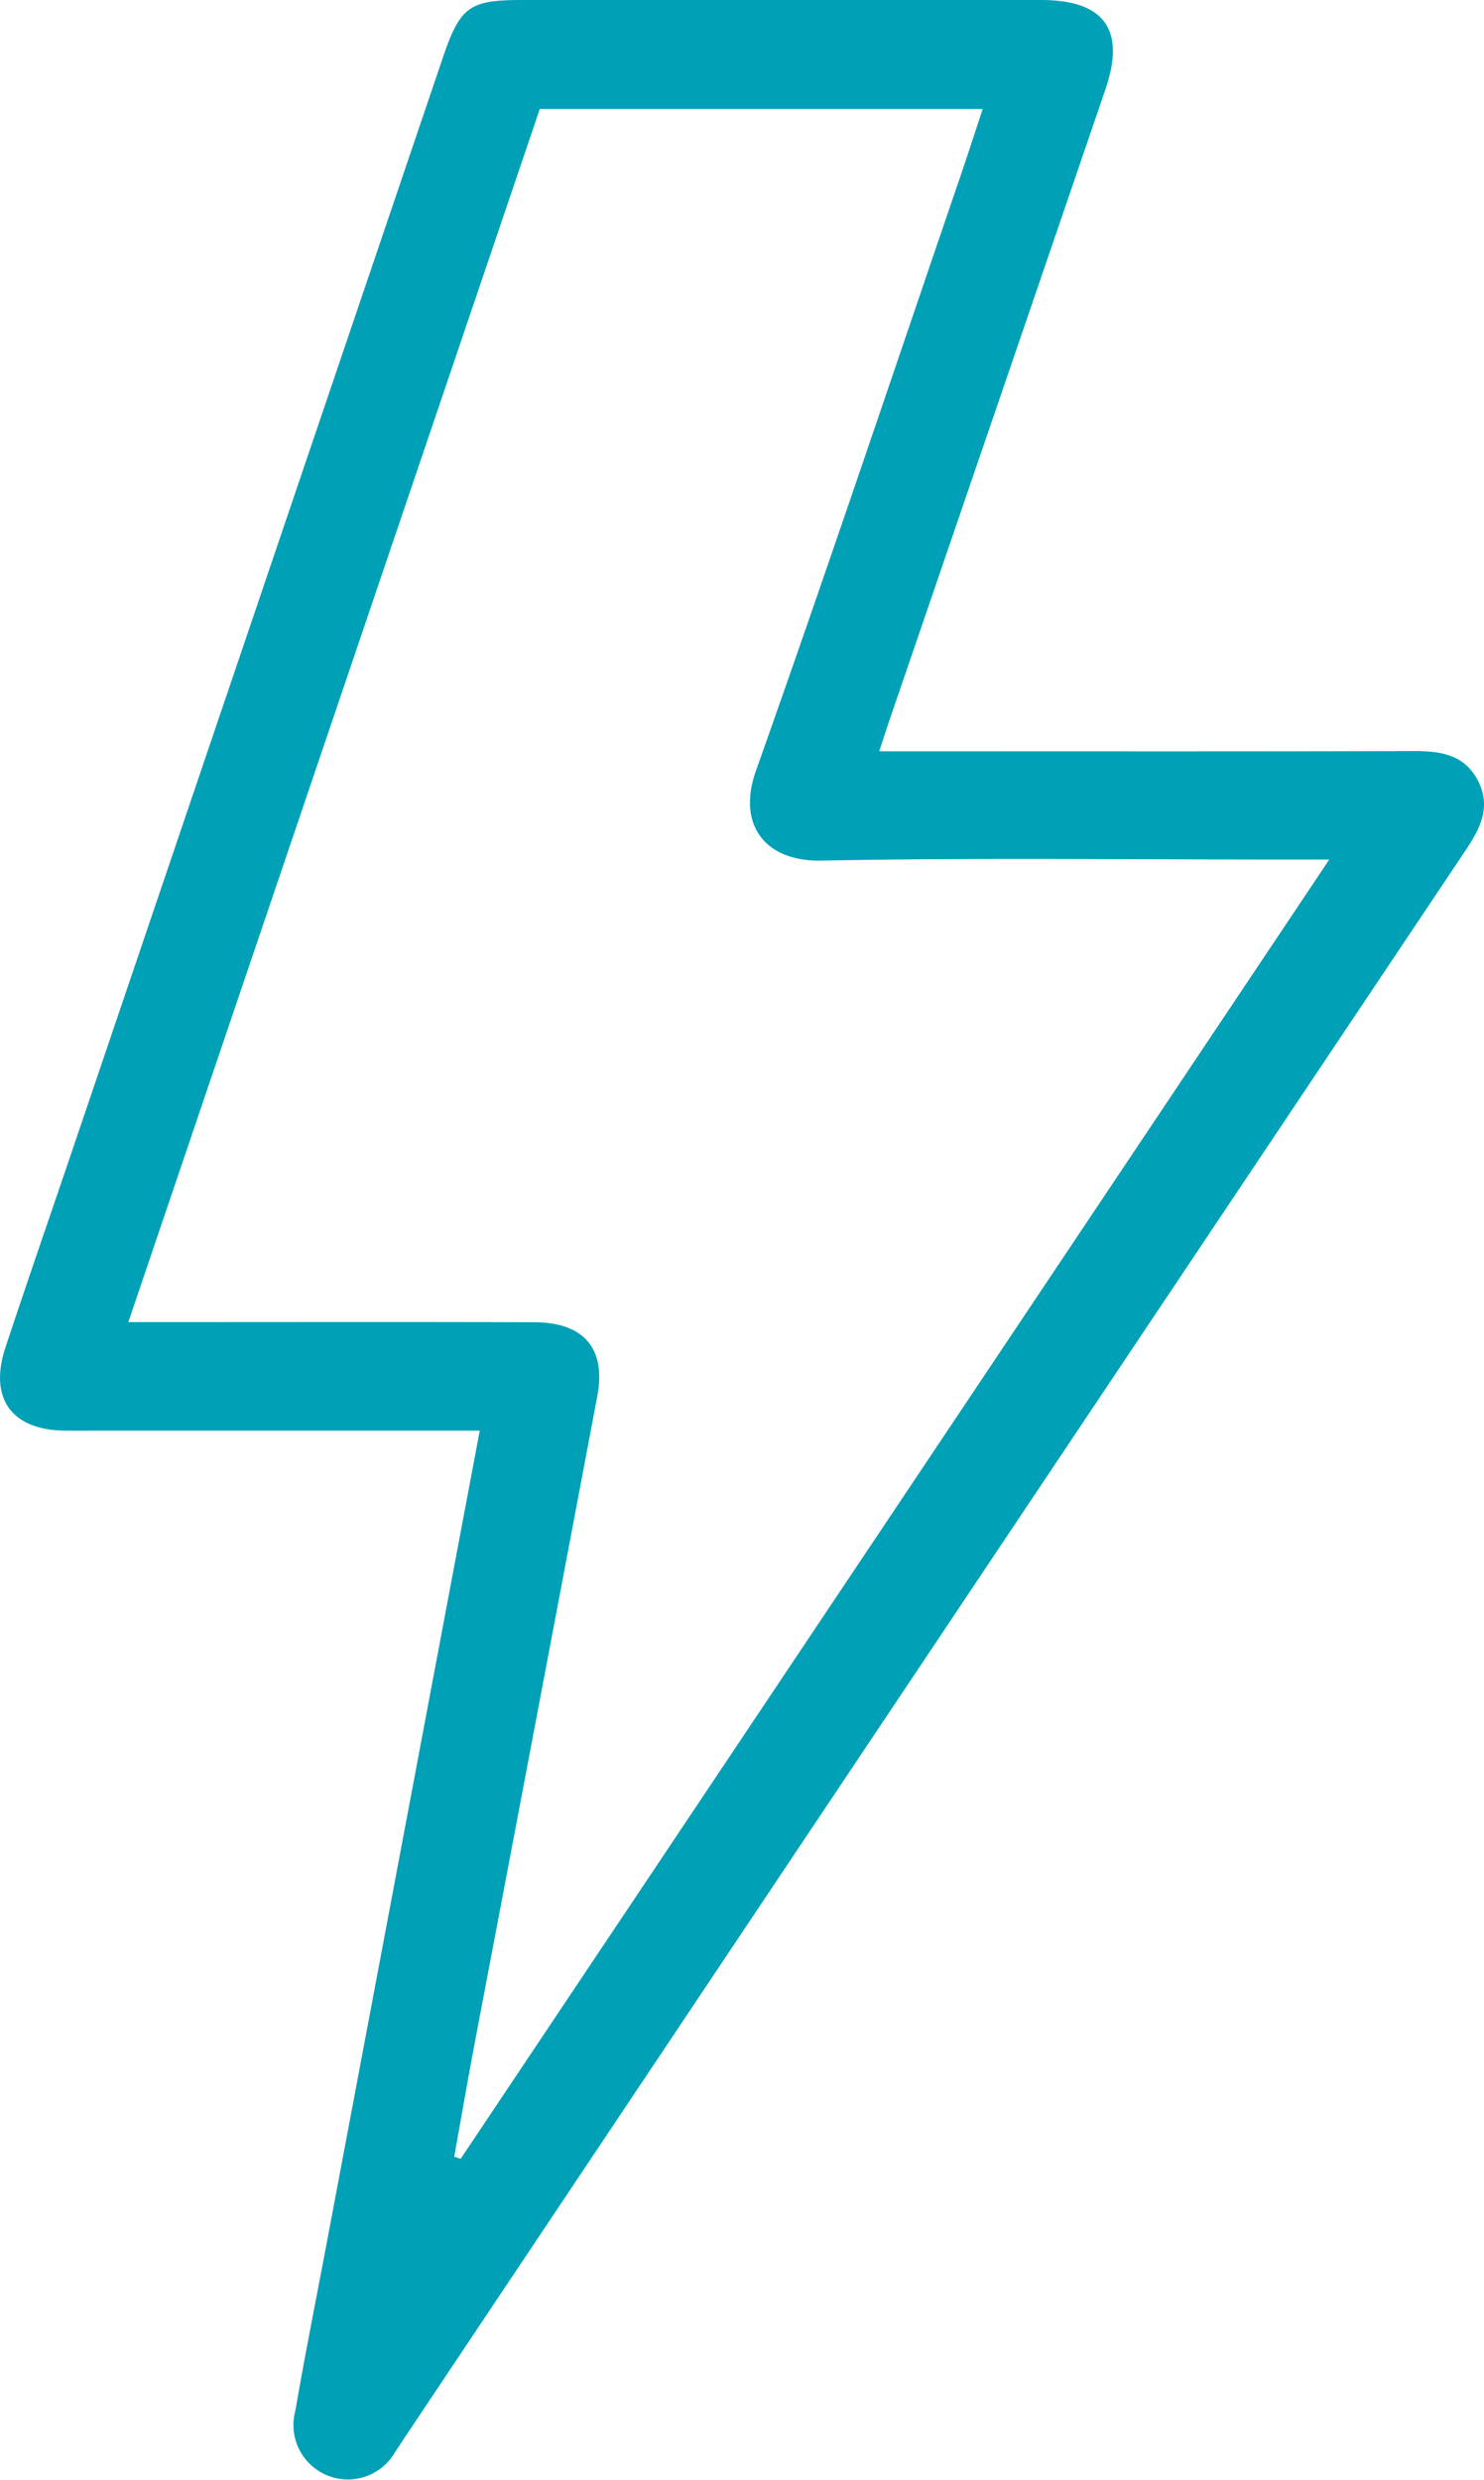<svg id="Groupe_1126" data-name="Groupe 1126" xmlns="http://www.w3.org/2000/svg" xmlns:xlink="http://www.w3.org/1999/xlink" width="64.009" height="106.938" viewBox="0 0 64.009 106.938">
  <defs>
    <clipPath id="clip-path">
      <rect id="Rectangle_939" data-name="Rectangle 939" width="64.009" height="106.938" fill="#00a0b7"/>
    </clipPath>
  </defs>
  <g id="Groupe_1125" data-name="Groupe 1125" clip-path="url(#clip-path)">
    <path id="Tracé_573" data-name="Tracé 573" d="M20.692,61.694H4.566c-.6,0-1.2.008-1.8,0-2.272-.036-3.252-1.4-2.531-3.586.871-2.638,1.783-5.263,2.676-7.894Q11.005,26.351,19.1,2.489C19.848.288,20.242,0,22.513,0Q33.707,0,44.9,0c2.735,0,3.66,1.281,2.78,3.855q-4.648,13.589-9.306,27.175c-.137.4-.264.8-.451,1.369h1.467c7.206,0,14.411.01,21.617-.01,1.141,0,2.157.156,2.735,1.266s.13,2.031-.5,2.974Q40.318,70.893,17.417,105.172c-.119.178-.23.362-.355.535a2.348,2.348,0,0,1-4.321-1.755c.422-2.444.909-4.876,1.368-7.314l6.584-34.944M23.283,4.7,5.535,57.014H7.229c5.274,0,10.549-.011,15.823.006,2.142.007,3.1,1.143,2.709,3.2q-2.619,13.863-5.255,27.722c-.319,1.685-.61,3.375-.914,5.063l.276.093L57.334,37.068H55.64c-6.732,0-13.466-.087-20.2.045-2.46.048-3.656-1.559-2.833-3.877,3.017-8.5,5.879-17.048,8.8-25.58.327-.956.636-1.917.979-2.955Z" transform="translate(0 0)" fill="#00a0b7"/>
  </g>
</svg>
